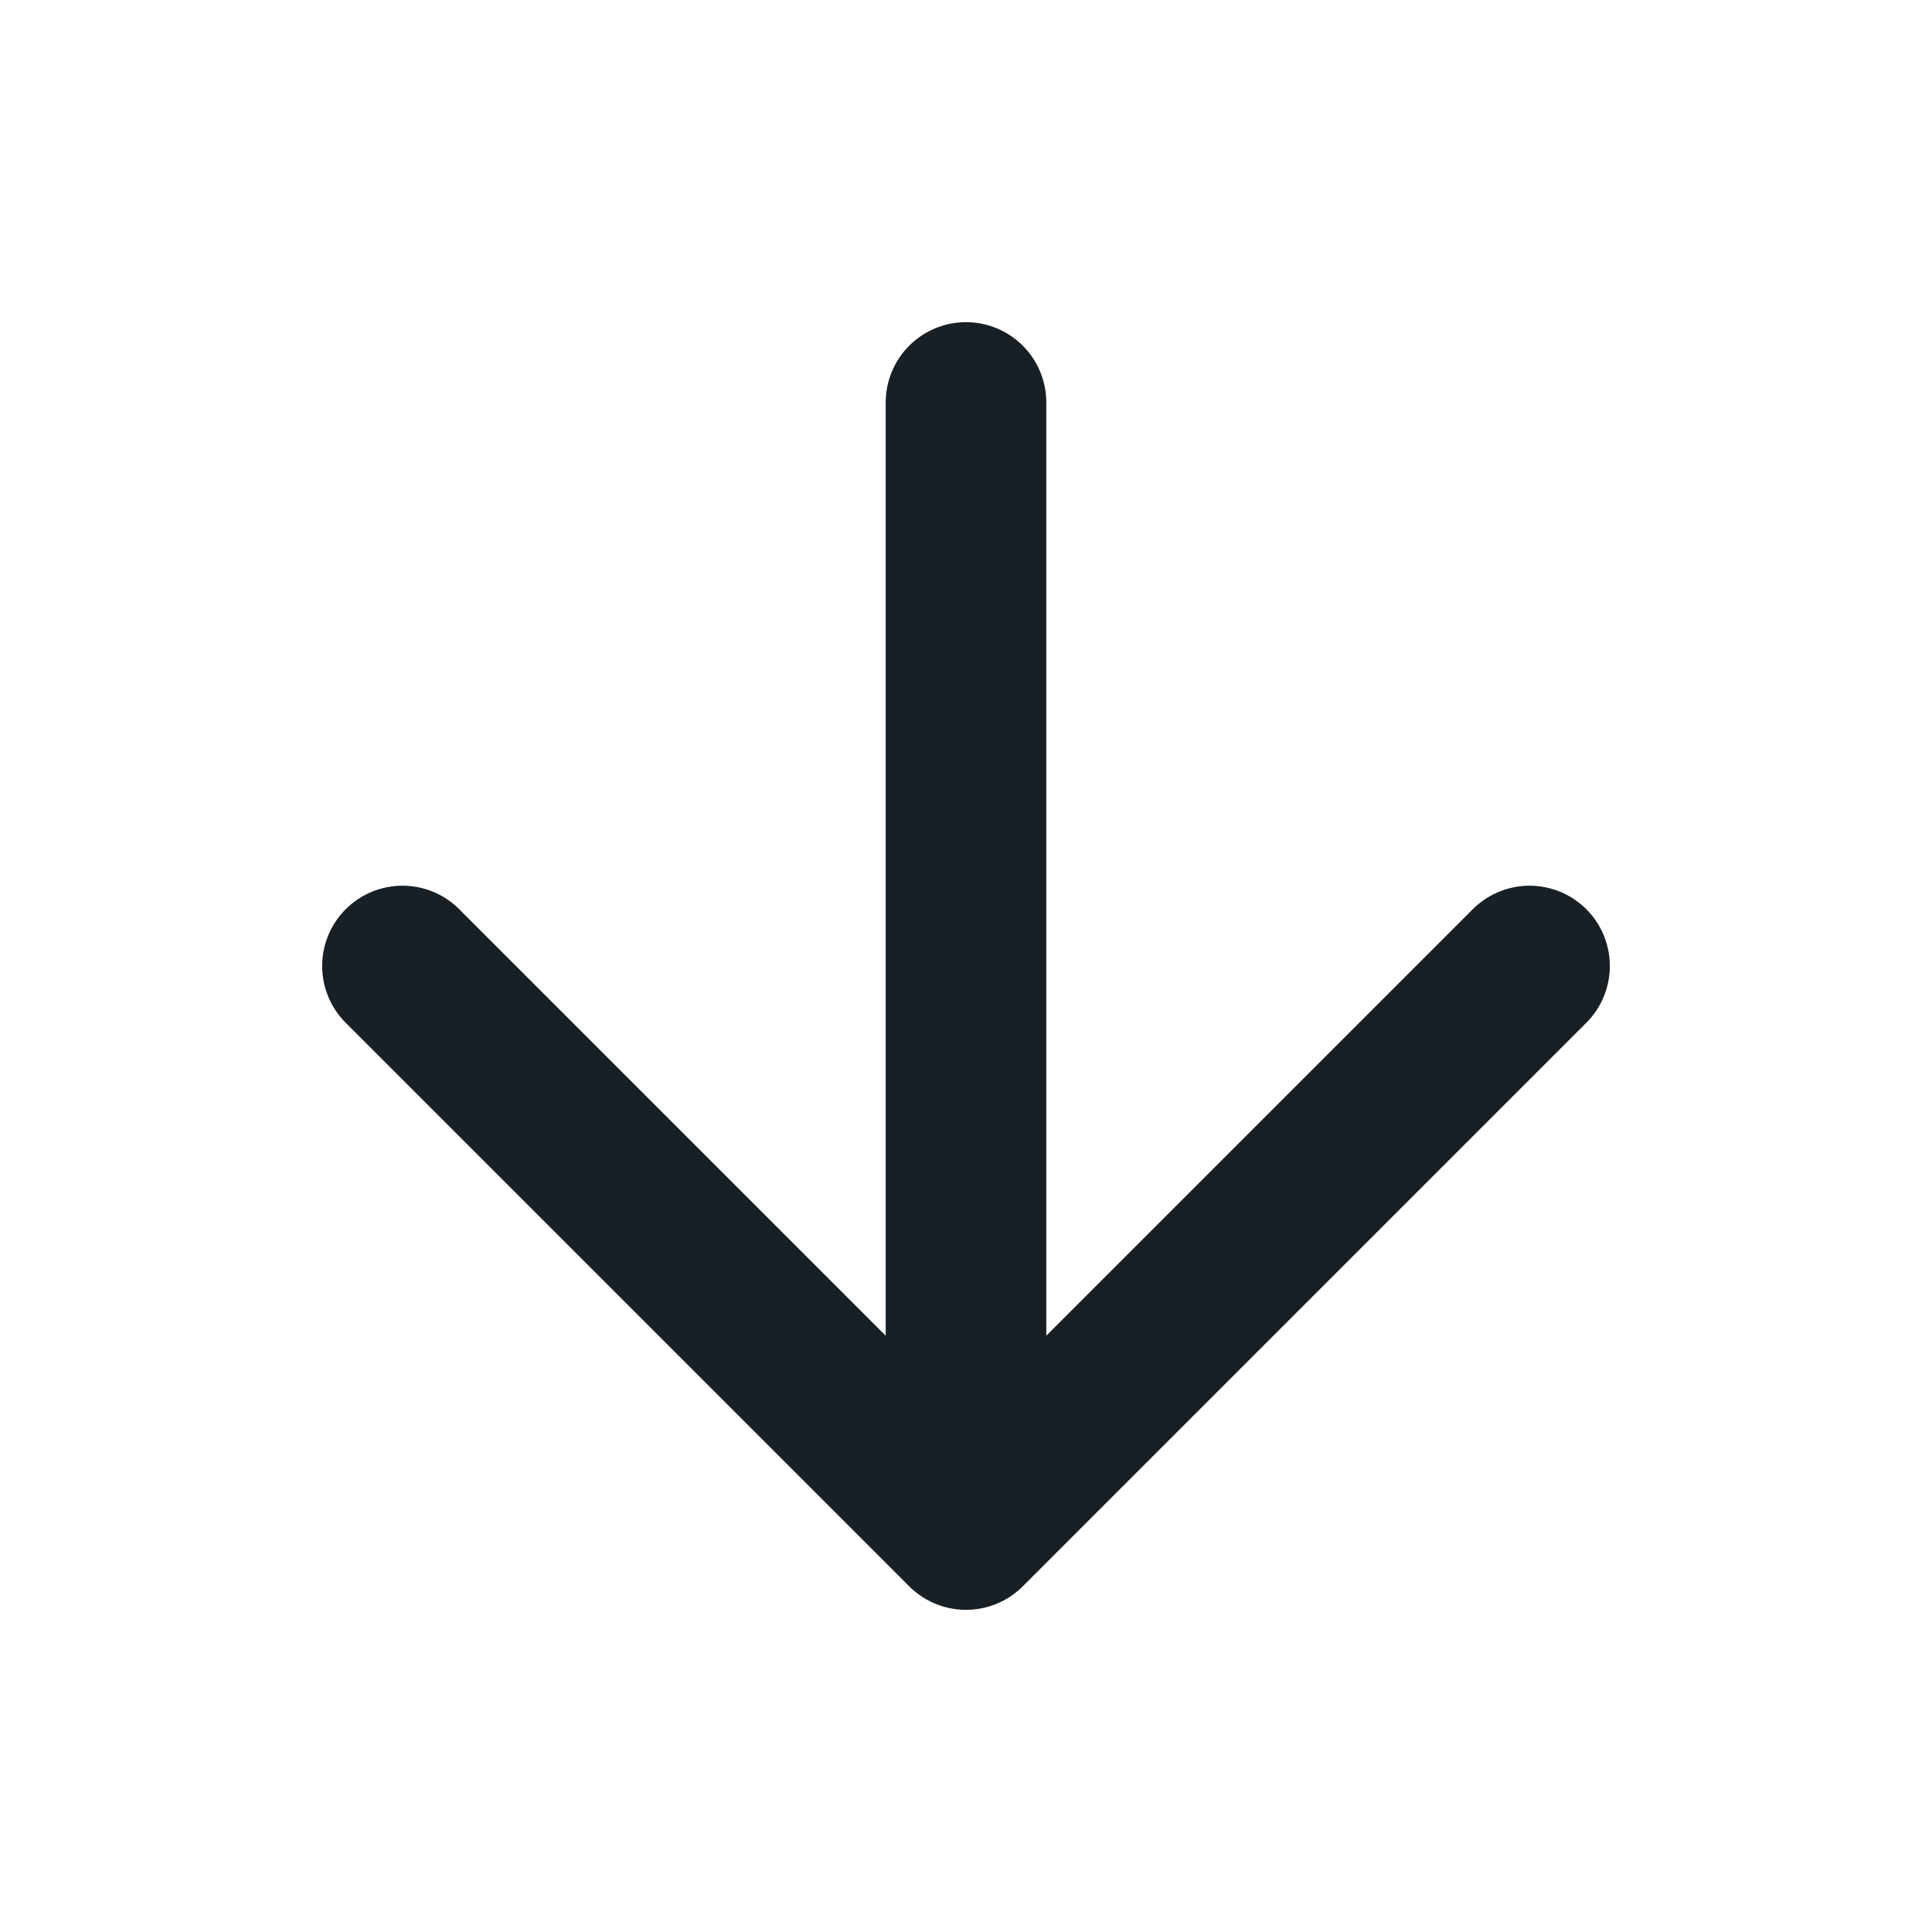 <svg width="16" height="16" viewBox="0 0 16 16" fill="none" xmlns="http://www.w3.org/2000/svg">
<g id="Right Icon">
<path id="Vector" d="M8 3.333V12.667M8 12.667L12.667 8M8 12.667L3.333 8" stroke="#182026" stroke-width="1.33" stroke-linecap="round" stroke-linejoin="round"/>
</g>
</svg>
